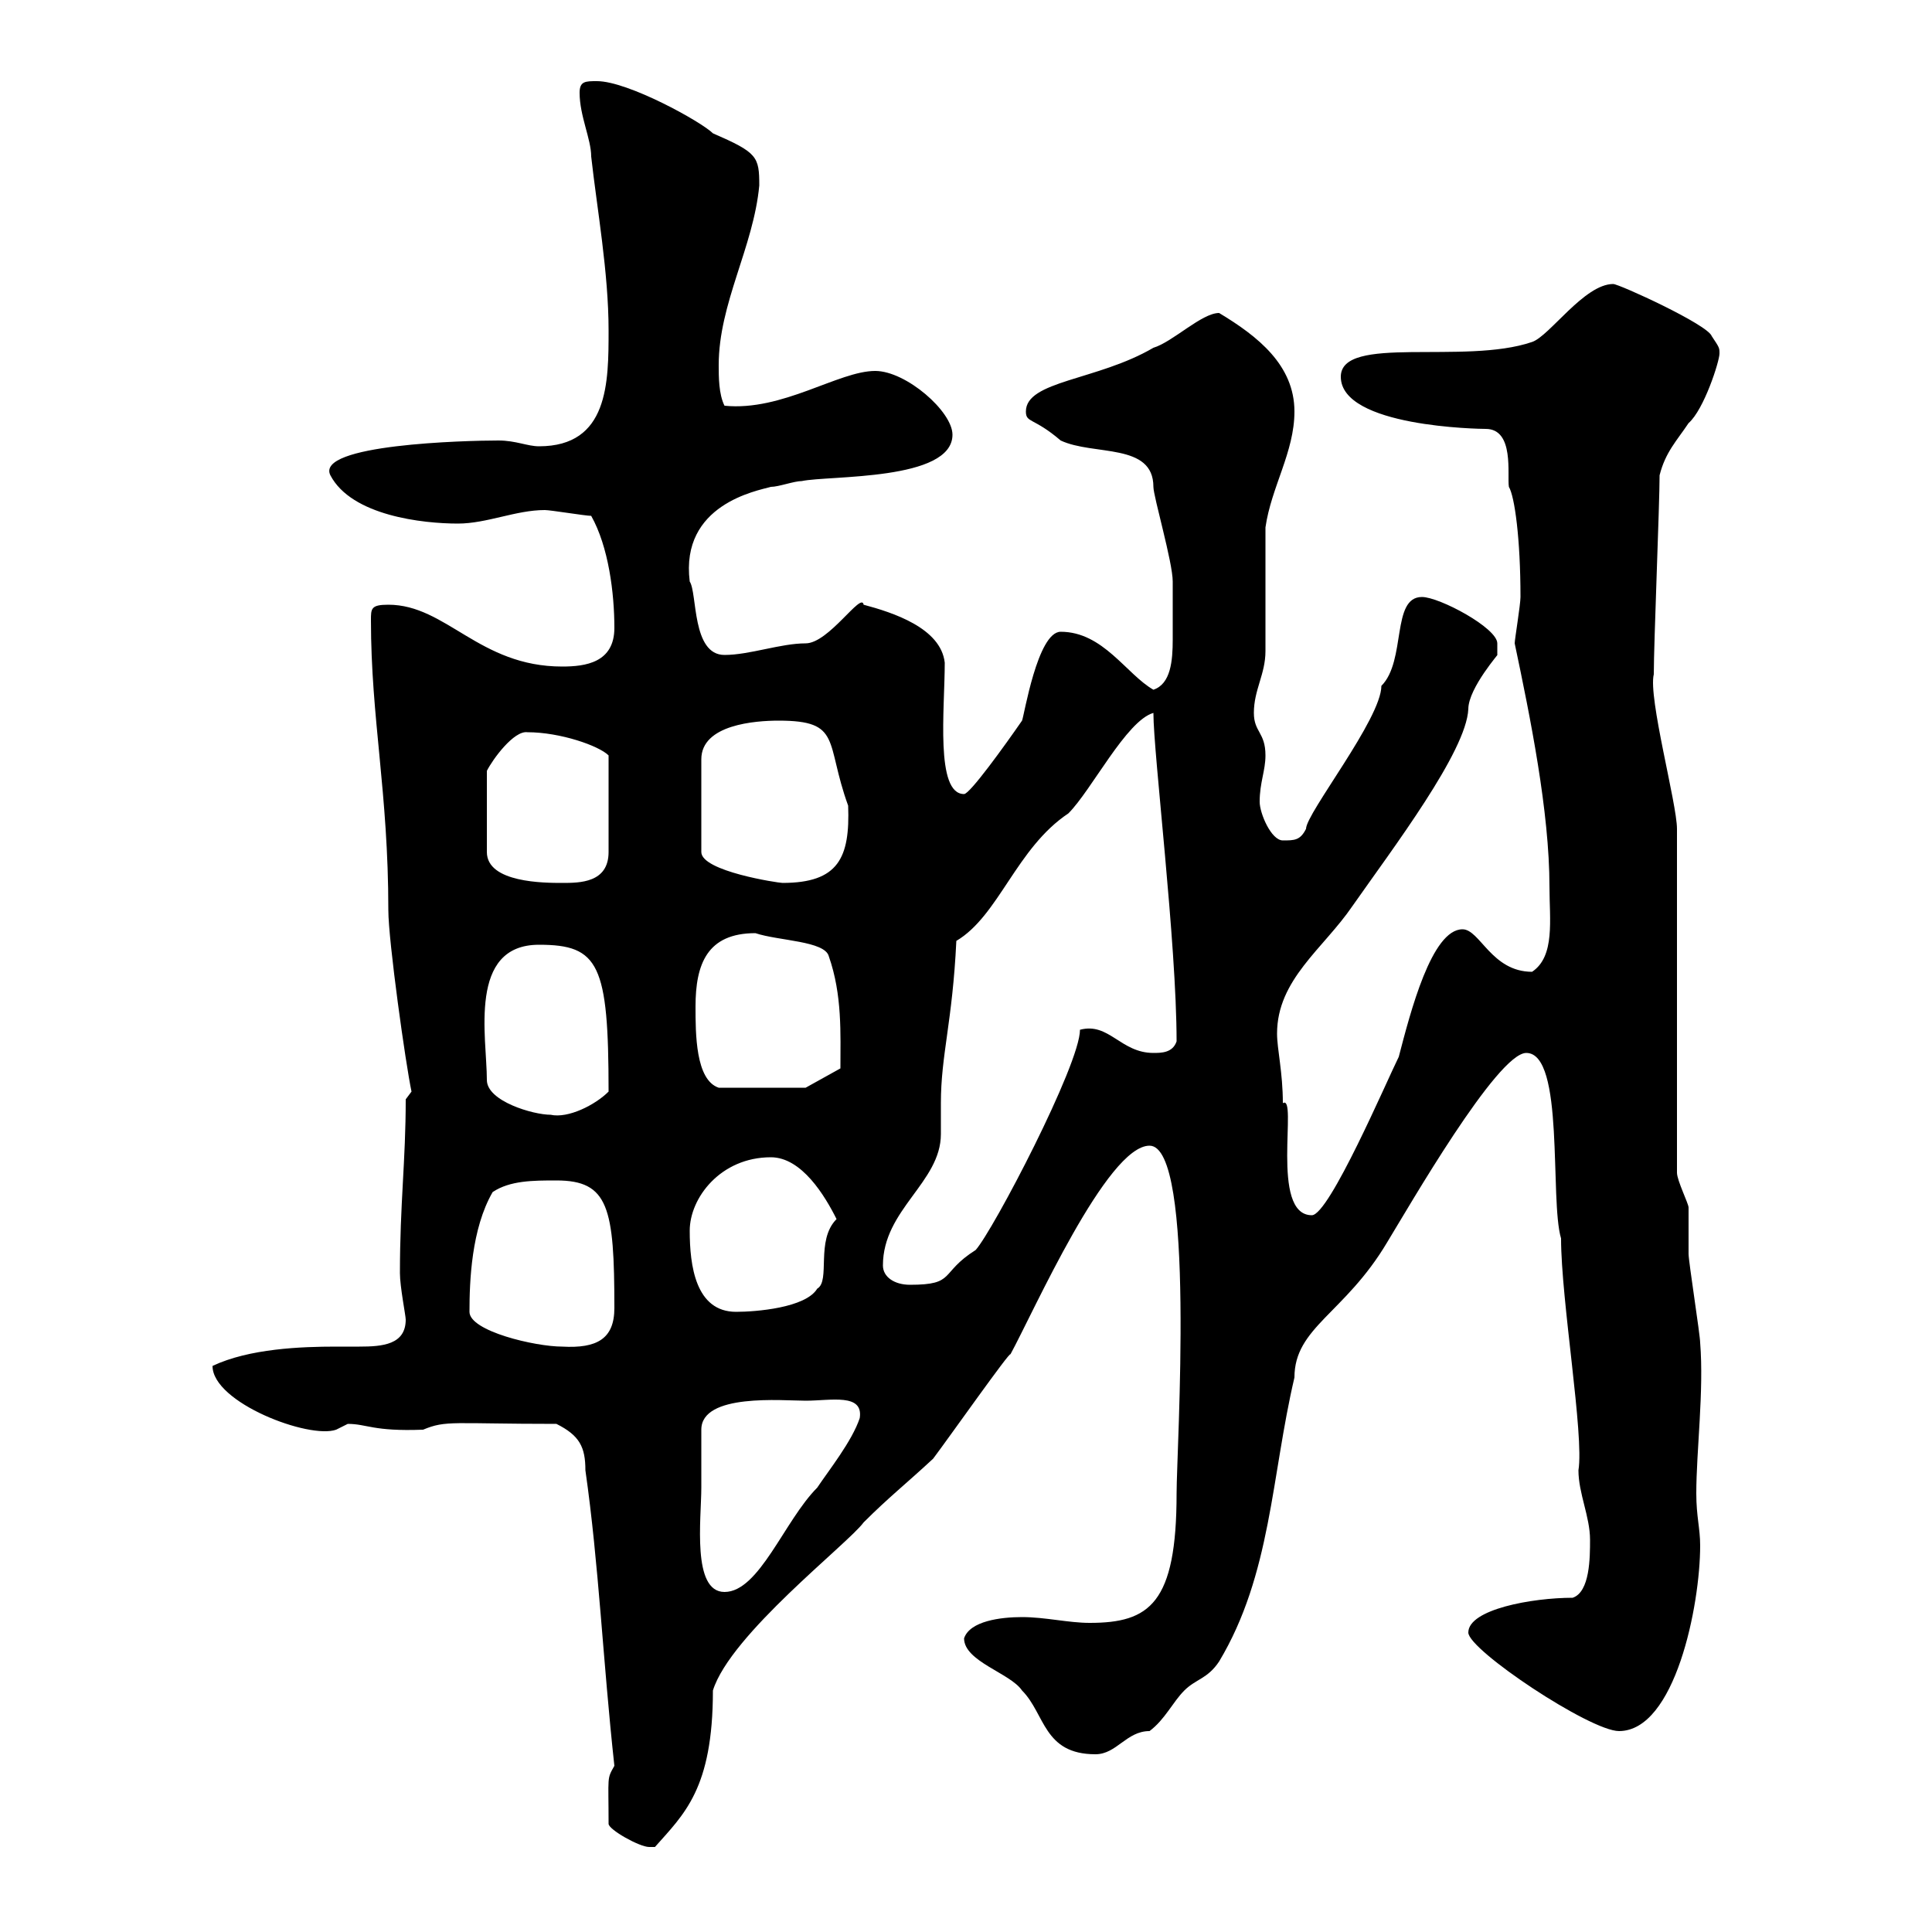 <svg xmlns="http://www.w3.org/2000/svg" xmlns:xlink="http://www.w3.org/1999/xlink" width="300" height="300"><path d="M94.50 283.20C94.50 284.10 99.30 286.80 100.80 286.80C100.80 286.80 100.80 286.80 101.70 286.80C106.20 281.70 110.70 277.80 110.70 262.50C113.40 253.80 131.70 239.70 134.10 236.40C138 232.50 140.70 230.40 144.90 226.50C147.60 222.90 156.90 209.70 156.90 210.30C160.50 203.70 171.90 177.90 178.50 177.90C185.70 177.90 182.70 225 182.70 231.90C182.70 249 178.50 252 169.20 252C165.90 252 162.30 251.10 158.70 251.10C155.40 251.10 150.60 251.70 149.70 254.40C149.70 258 156.90 259.80 158.70 262.50C162.30 266.10 162 272.40 170.10 272.40C173.40 272.40 174.90 268.80 178.50 268.80C180.90 267 182.10 264.30 183.90 262.50C185.70 260.70 187.50 260.70 189.30 258C197.40 244.50 197.40 229.20 201 213.90C201 206.10 208.80 204 215.40 192.90C218.70 187.50 232.50 163.50 237 163.50C243 163.50 240.60 186.30 242.40 192.30C242.40 201.90 246 222.90 245.10 228.30C245.10 231.90 246.90 235.50 246.90 239.10C246.90 241.80 246.90 247.20 244.20 248.10C237.90 248.10 228 249.90 228 253.50C228 256.20 246.90 268.80 251.40 268.80C260.10 268.80 264 249.30 264 240C264 237.30 263.40 235.50 263.40 231.90C263.40 225.30 264.60 216 264 208.50C264 207.30 262.20 195.90 262.20 194.70C262.20 194.10 262.20 188.70 262.20 187.50C262.20 186.90 260.40 183.30 260.40 182.10L260.40 128.70C260.40 124.80 255.90 108.30 256.80 104.70C256.80 99.90 257.70 78.30 257.70 73.80C258.60 70.20 260.40 68.40 262.20 65.70C264.60 63.60 267 56.10 267 54.90C267 54 267 54 265.80 52.20C265.20 50.40 251.40 44.10 250.50 44.10C246 44.10 240.60 52.20 237.90 53.10C227.40 56.70 208.20 51.90 208.20 58.50C208.20 66.30 229.80 66.60 230.70 66.60C235.20 66.60 234 73.80 234.30 75.60C235.20 77.10 236.10 83.70 236.10 92.70C236.10 93.90 235.20 99.30 235.20 99.90C237.60 111.30 240.60 126 240.60 137.70C240.60 142.80 241.50 148.50 237.90 150.90C231.60 150.90 229.80 144.30 227.10 144.30C222.30 144.30 219 157.20 217.20 164.10C215.40 167.70 206.40 188.70 203.70 188.70C197.10 188.70 201.60 169.80 199.20 171.30C199.20 166.50 198.30 162.90 198.30 160.50C198.30 152.10 205.50 147.30 210 140.70C216.30 131.70 227.70 116.70 228 110.10C228 106.80 233.10 101.10 232.50 101.70C232.50 101.70 232.50 101.10 232.50 99.90C232.50 97.50 223.50 92.70 220.80 92.70C216 92.70 218.40 102.60 214.50 106.50C214.50 111.60 202.80 126.30 202.80 128.70C201.90 130.50 201 130.50 199.20 130.50C197.40 130.50 195.60 126.30 195.60 124.50C195.60 121.50 196.50 119.70 196.50 117.30C196.50 113.70 194.70 113.70 194.70 110.70C194.70 107.10 196.50 104.70 196.50 101.10C196.50 98.10 196.50 84.90 196.50 81.90C197.40 75.60 201 70.20 201 63.90C201 56.70 195.30 52.20 189.30 48.60C186.60 48.60 182.10 53.10 179.10 54C170.40 59.10 159.30 59.10 159.30 63.90C159.30 65.70 160.50 64.80 164.70 68.40C169.80 70.80 179.10 68.70 179.10 75.60C179.10 77.10 182.10 87.30 182.10 90.30C182.10 92.40 182.10 96.90 182.10 99.30C182.10 102.60 181.80 106.20 179.10 107.10C174.90 104.70 171.30 98.10 164.70 98.10C161.10 98.10 159 111.30 158.70 111.90C156 115.80 150.60 123.30 149.70 123.30C145.20 123.30 146.70 110.10 146.70 102.90C146.10 97.50 138.60 95.10 134.10 93.90C133.80 91.80 128.70 99.90 125.10 99.90C121.20 99.90 116.40 101.70 112.50 101.70C107.40 101.70 108.30 92.10 107.10 90.30C105.60 78.30 117.60 76.20 119.70 75.60C120.90 75.60 123.30 74.70 124.50 74.70C128.70 73.80 147.90 74.70 147.90 67.50C147.90 63.90 140.70 57.60 135.90 57.60C130.20 57.60 121.50 63.90 112.50 63C111.60 61.20 111.60 58.50 111.60 56.70C111.60 47.10 117 38.40 117.90 28.80C117.90 24.30 117.60 23.70 110.70 20.70C108.90 18.90 97.50 12.60 92.70 12.60C90.90 12.60 90 12.60 90 14.40C90 18 91.80 21.60 91.80 24.30C92.70 32.40 94.50 42.30 94.50 51.30C94.50 59.40 94.50 69.30 83.70 69.30C81.90 69.30 80.10 68.40 77.40 68.40C72.30 68.40 48.90 69 51.30 73.80C54.60 80.10 65.70 81.30 71.10 81.30C75.60 81.30 80.10 79.20 84.60 79.20C85.50 79.20 90.90 80.10 91.80 80.10C94.50 84.90 95.40 92.10 95.40 97.50C95.40 102.90 90.90 103.50 87.30 103.50C74.40 103.50 69.30 93.90 60.30 93.90C57.60 93.90 57.60 94.50 57.60 96.30C57.60 111.60 60.30 123 60.30 141.30C60.30 146.10 63 165.30 63.90 169.50L63 170.70C63 180.30 62.10 186.90 62.10 197.70C62.10 199.80 63 204.30 63 204.90C63 208.80 59.40 209.10 55.80 209.10C54.30 209.10 53.10 209.10 52.20 209.10C46.80 209.10 38.70 209.40 33 212.10C33 217.80 48 223.50 52.20 222C52.20 222 54 221.10 54 221.10C57 221.10 57.90 222.30 65.70 222C69.30 220.50 70.20 221.10 86.40 221.10C90 222.90 90.90 224.70 90.90 228.30C93 243 93.60 257.70 95.40 274.20C94.20 276.30 94.50 275.70 94.50 283.20ZM108.90 231C108.90 229.20 108.90 222.90 108.90 222C108.90 216.30 121.50 217.50 125.10 217.50C129 217.50 134.10 216.30 133.50 220.20C132.30 223.80 128.70 228.30 126.90 231C121.80 236.10 117.90 247.20 112.50 247.20C107.40 247.20 108.90 235.80 108.90 231ZM72.90 203.70C72.90 198.90 73.20 190.80 76.50 185.10C79.20 183.30 82.80 183.30 86.40 183.30C94.50 183.30 95.40 187.50 95.40 203.10C95.40 207.90 92.70 209.40 87.30 209.10C83.10 209.10 72.90 206.70 72.90 203.70ZM107.10 191.10C107.10 186 111.90 179.70 119.70 179.70C124.50 179.70 128.10 185.70 129.90 189.30C126.60 192.60 129 198.90 126.90 200.10C125.10 203.10 117.30 203.70 114.30 203.70C108 203.70 107.10 196.50 107.10 191.10ZM137.10 196.50C137.10 187.80 146.10 183.60 146.10 176.10C146.10 174.60 146.10 173.10 146.10 171.30C146.10 163.80 147.90 158.70 148.50 146.10C155.10 142.20 157.80 131.70 165.90 126.30C169.50 122.70 174.90 111.90 179.10 110.70C179.10 117 182.70 146.40 182.70 161.70C182.10 163.50 180.30 163.50 179.10 163.50C174 163.50 172.20 158.70 167.70 159.90C167.70 165.30 154.20 191.10 151.50 194.10C145.80 197.70 148.50 199.50 141.30 199.50C138.90 199.50 137.10 198.30 137.10 196.50ZM75.60 167.70C75.60 161.10 72.60 146.70 83.70 146.70C93 146.70 94.50 149.70 94.50 169.50C92.40 171.60 88.20 173.70 85.50 173.10C82.80 173.10 75.60 171 75.60 167.70ZM108 156.30C108 149.70 109.80 144.90 117.30 144.90C120.90 146.10 128.10 146.10 128.70 148.50C130.80 154.50 130.50 160.50 130.50 165.90L125.10 168.90L111.60 168.90C108 167.70 108 160.50 108 156.30ZM81.90 113.70C87 113.70 93 115.80 94.50 117.30L94.50 132.30C94.50 137.10 90 137.10 87.30 137.10C84.60 137.10 75.60 137.10 75.60 132.30L75.60 119.70C76.50 117.90 79.80 113.40 81.90 113.70ZM120.90 111.90C130.80 111.90 128.10 115.20 131.70 125.10C132 133.20 130.20 137.10 121.50 137.10C120.90 137.10 108.90 135.30 108.90 132.30L108.90 117.90C108.90 112.50 117.30 111.90 120.90 111.90Z"/></svg>